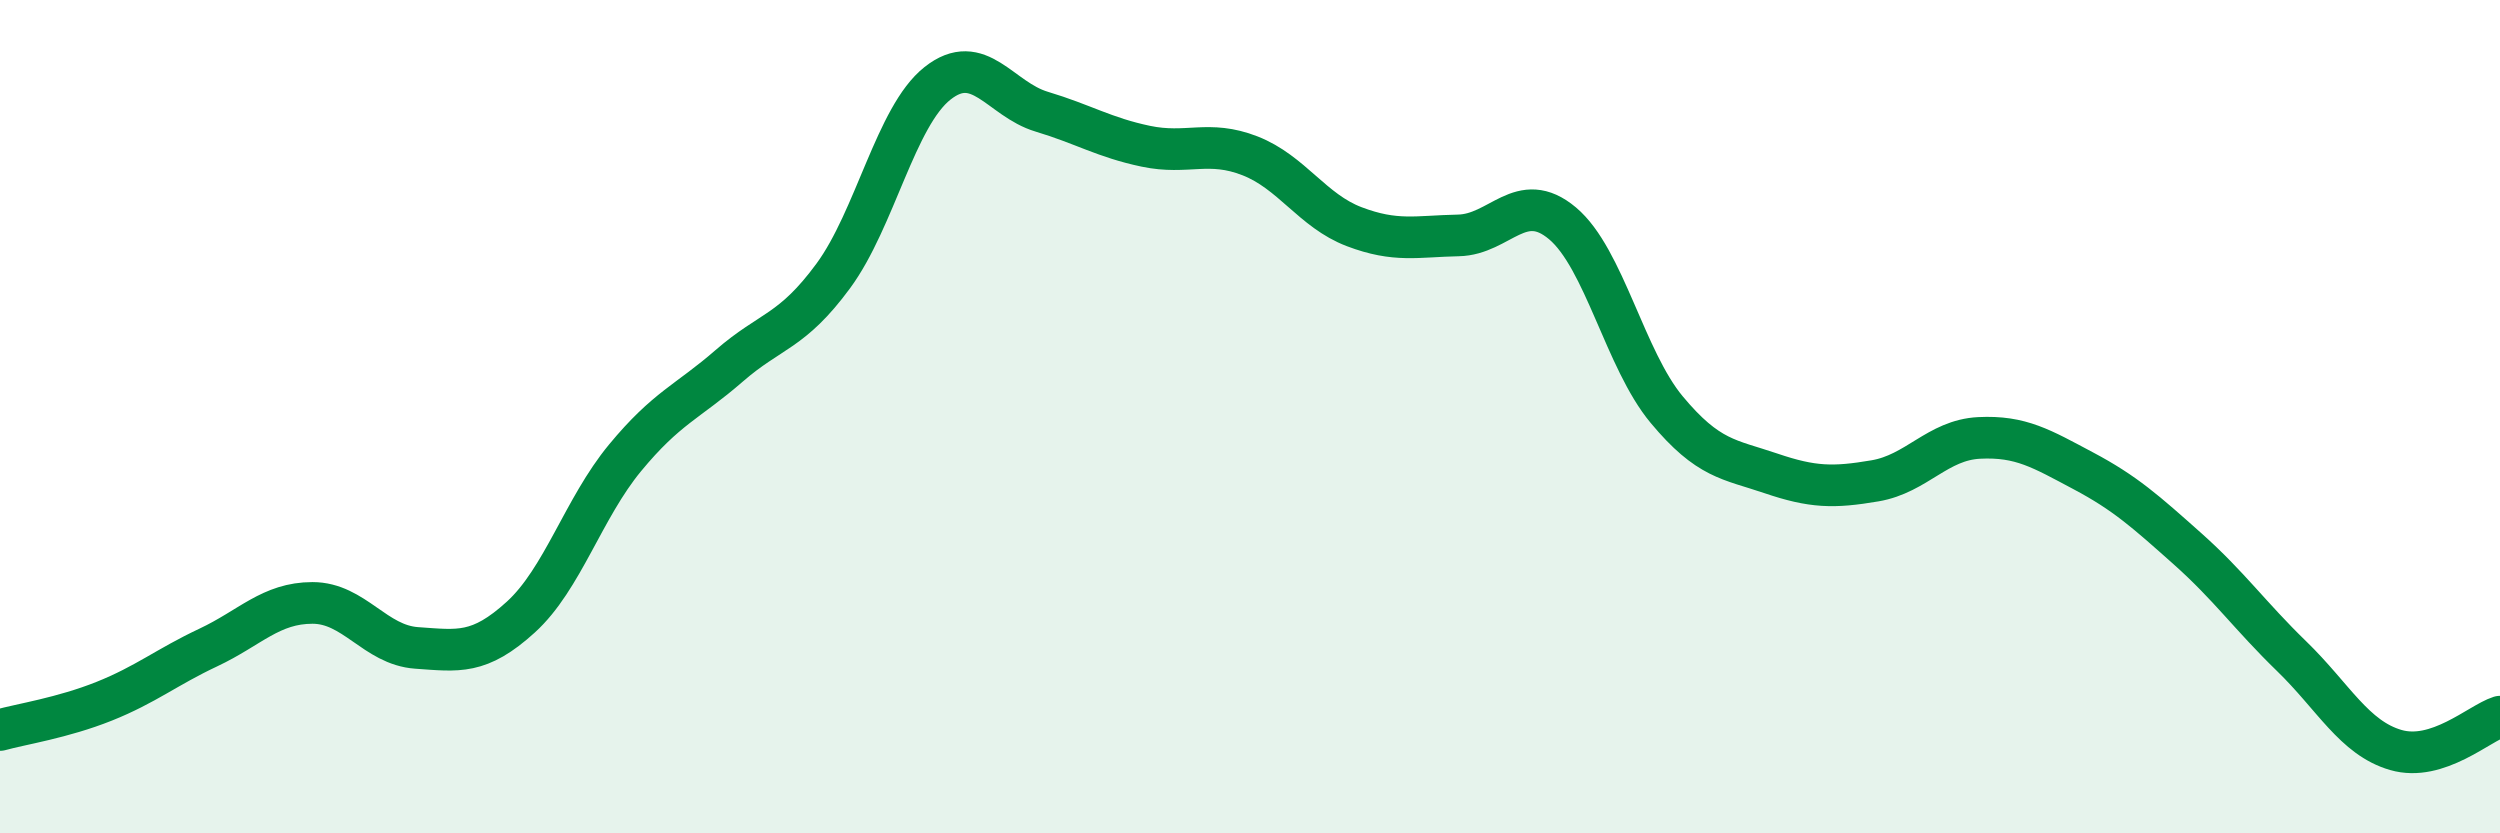 
    <svg width="60" height="20" viewBox="0 0 60 20" xmlns="http://www.w3.org/2000/svg">
      <path
        d="M 0,17.52 C 0.5,17.38 1.5,17.23 2.5,16.83 C 3.5,16.43 4,16.01 5,15.54 C 6,15.07 6.5,14.47 7.5,14.47 C 8.5,14.47 9,15.48 10,15.55 C 11,15.62 11.5,15.72 12.5,14.81 C 13.5,13.9 14,12.2 15,10.99 C 16,9.78 16.5,9.65 17.5,8.78 C 18.5,7.91 19,7.98 20,6.62 C 21,5.26 21.5,2.79 22.5,2 C 23.5,1.21 24,2.38 25,2.68 C 26,2.98 26.5,3.3 27.5,3.51 C 28.5,3.72 29,3.35 30,3.74 C 31,4.13 31.5,5.06 32.5,5.44 C 33.5,5.82 34,5.67 35,5.65 C 36,5.63 36.5,4.52 37.5,5.36 C 38.5,6.2 39,8.63 40,9.83 C 41,11.03 41.5,11.02 42.5,11.36 C 43.5,11.7 44,11.71 45,11.54 C 46,11.37 46.5,10.56 47.5,10.51 C 48.5,10.46 49,10.77 50,11.3 C 51,11.83 51.5,12.28 52.5,13.17 C 53.5,14.06 54,14.78 55,15.75 C 56,16.72 56.5,17.71 57.5,18 C 58.5,18.29 59.5,17.36 60,17.2L60 20L0 20Z"
        fill="#008740"
        opacity="0.1"
        stroke-linecap="round"
        stroke-linejoin="round"
      />
      <path
        d="M 0,17.52 C 0.5,17.38 1.5,17.23 2.5,16.83 C 3.5,16.43 4,16.01 5,15.54 C 6,15.07 6.5,14.47 7.5,14.47 C 8.5,14.47 9,15.48 10,15.55 C 11,15.62 11.5,15.72 12.5,14.81 C 13.5,13.9 14,12.2 15,10.99 C 16,9.78 16.5,9.65 17.5,8.78 C 18.5,7.91 19,7.98 20,6.62 C 21,5.26 21.5,2.79 22.5,2 C 23.5,1.21 24,2.38 25,2.68 C 26,2.98 26.5,3.3 27.5,3.51 C 28.5,3.72 29,3.35 30,3.74 C 31,4.13 31.5,5.06 32.5,5.44 C 33.5,5.82 34,5.67 35,5.65 C 36,5.63 36.5,4.52 37.5,5.36 C 38.5,6.2 39,8.63 40,9.83 C 41,11.03 41.5,11.02 42.5,11.36 C 43.5,11.7 44,11.71 45,11.54 C 46,11.37 46.5,10.56 47.5,10.51 C 48.5,10.46 49,10.77 50,11.3 C 51,11.83 51.5,12.28 52.5,13.17 C 53.5,14.06 54,14.78 55,15.75 C 56,16.72 56.5,17.71 57.5,18 C 58.5,18.29 59.5,17.36 60,17.2"
        stroke="#008740"
        stroke-width="1"
        fill="none"
        stroke-linecap="round"
        stroke-linejoin="round"
      />
    </svg>
  